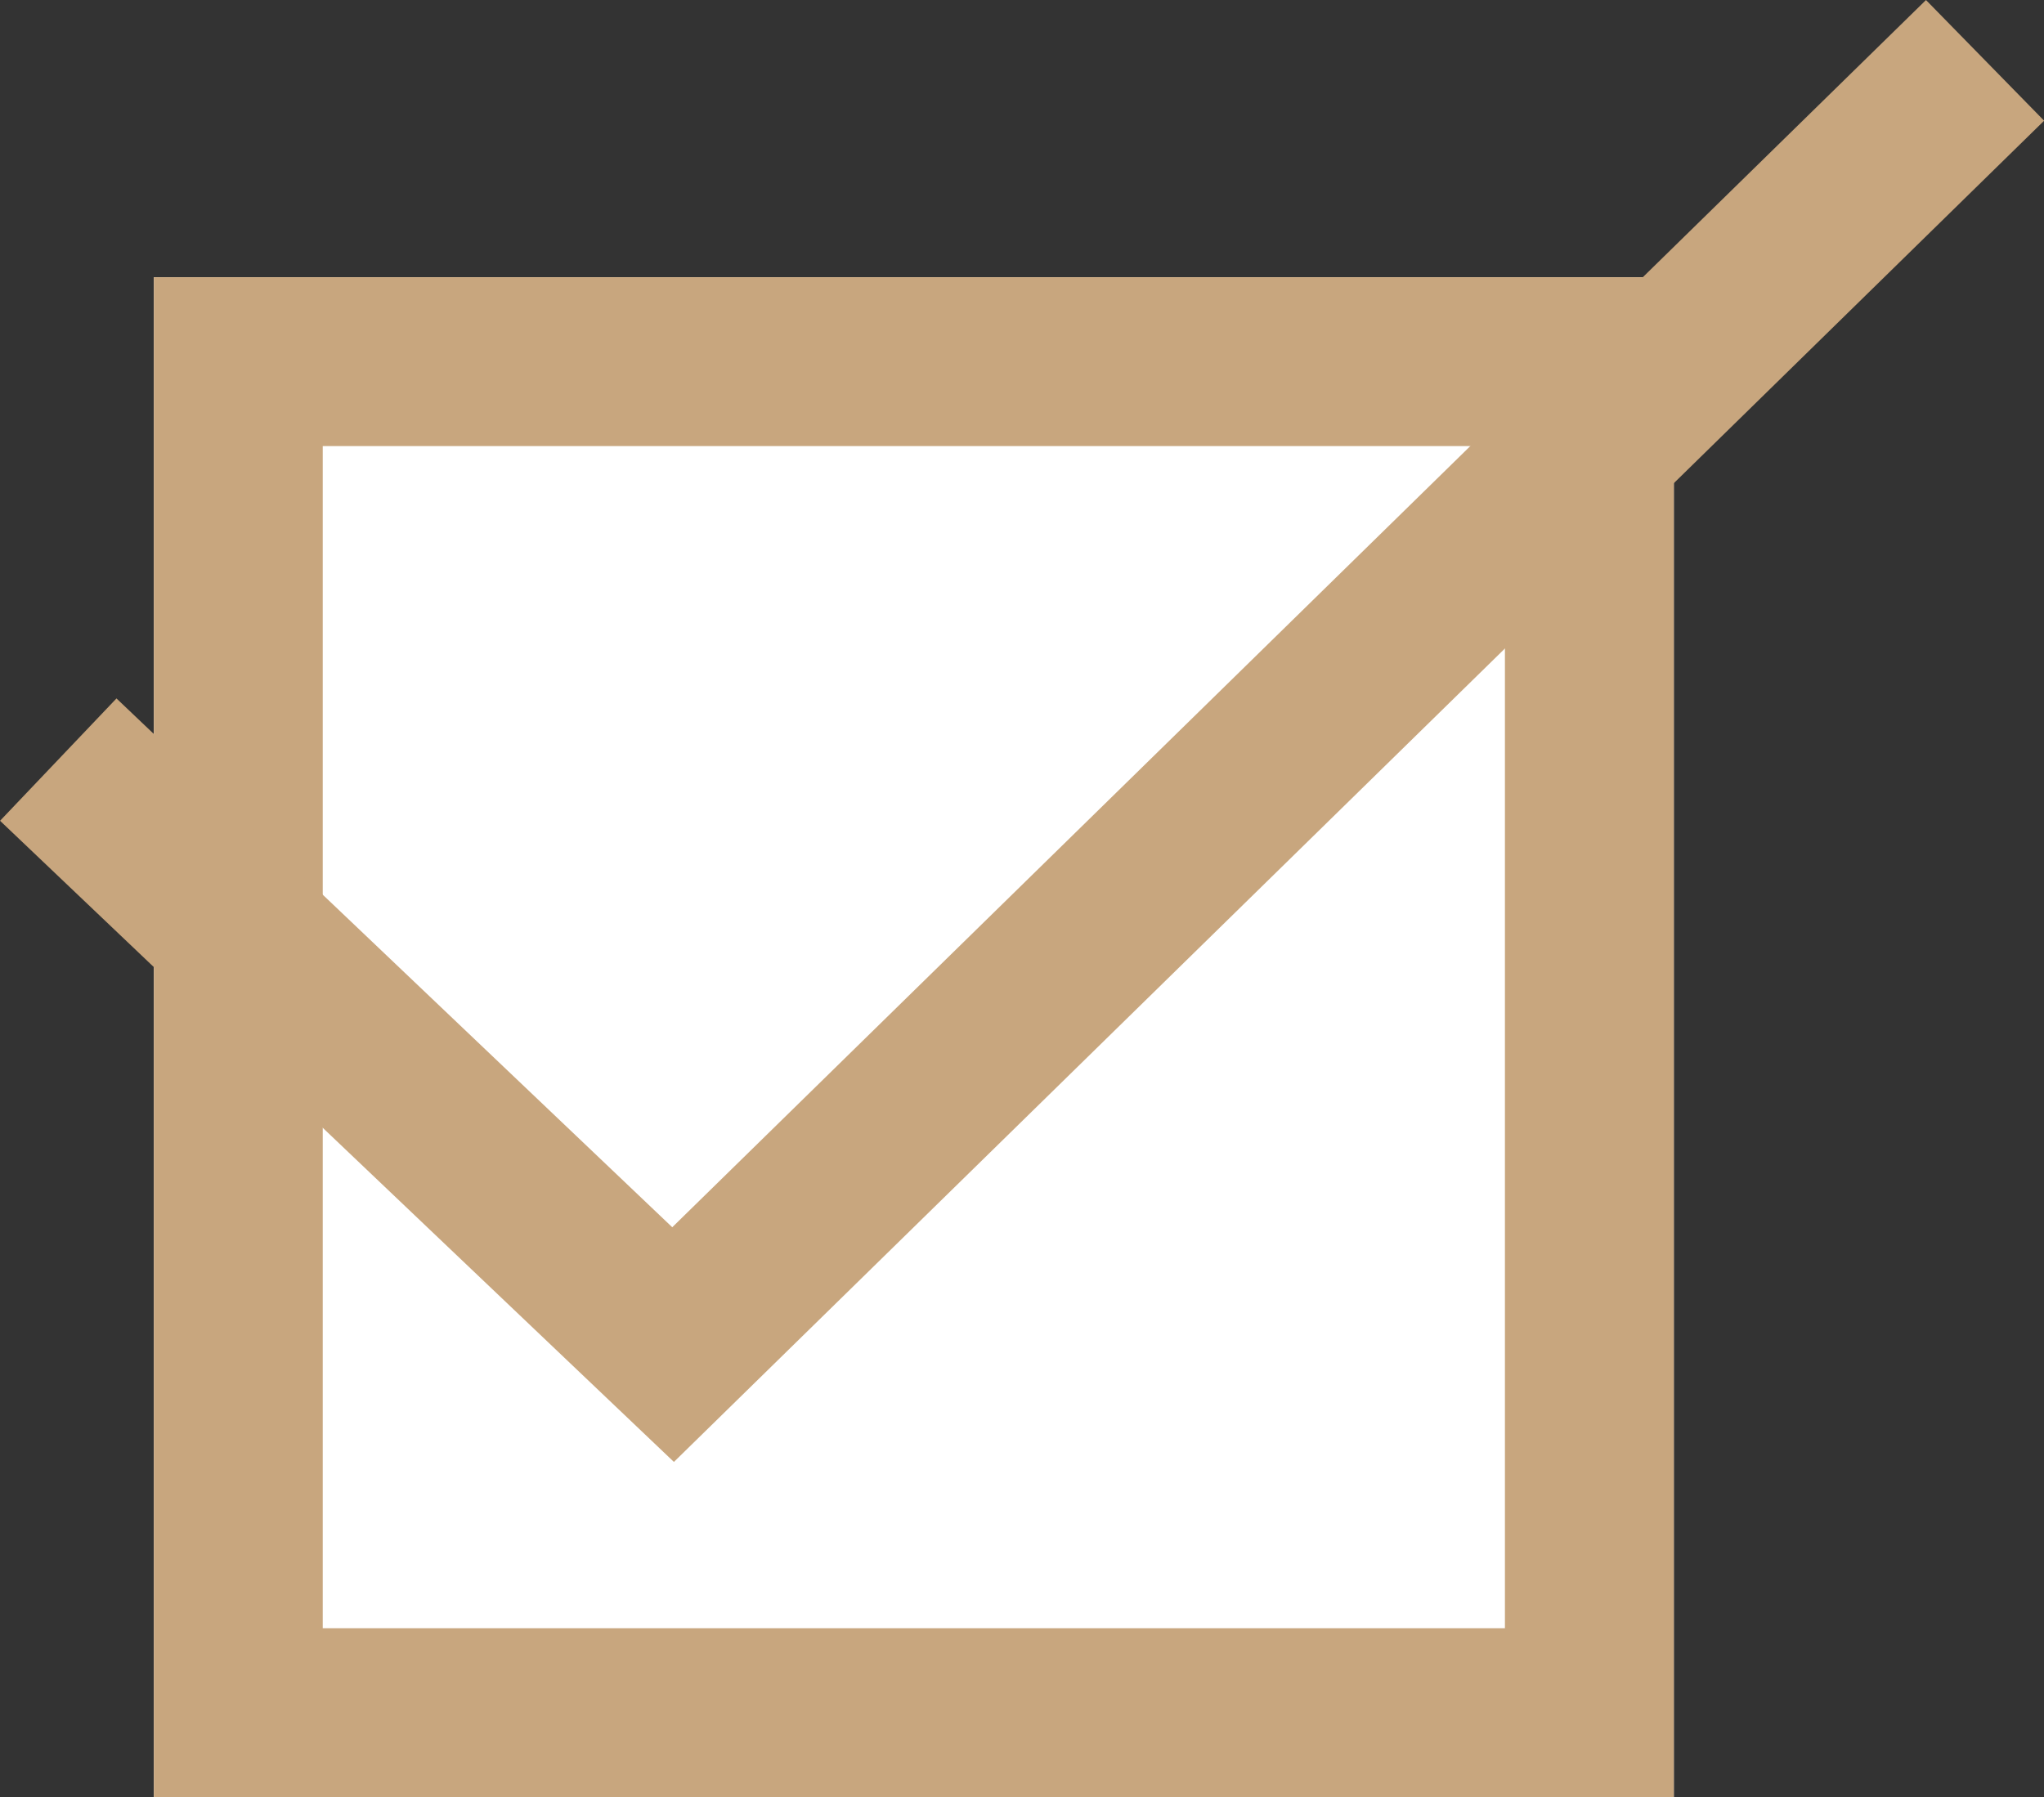 <svg xmlns="http://www.w3.org/2000/svg" width="24.206" height="21.283" viewBox="0 0 24.206 21.283">
  <rect x="0" y="0" width="24.206" height="21.283" fill="#333333" stroke="none"/>
  <g id="グループ_222" data-name="グループ 222" transform="translate(-34.178 -2533.717)">
    <g id="長方形_167" data-name="長方形 167" transform="translate(36 2537)" fill="#fff" stroke="#c8a67e" stroke-width="2">
      <rect width="18" height="18" stroke="none"/>
      <rect x="1" y="1" width="16" height="16" fill="none"/>
    </g>
    <g id="グループ_190" data-name="グループ 190">
      <path id="パス_131" data-name="パス 131" d="M897.868,2542.713l7.281,6.928,15.537-15.209" transform="translate(-863)" fill="none" stroke="#c8a67e" stroke-width="2"/>
    </g>
  </g>
</svg>
